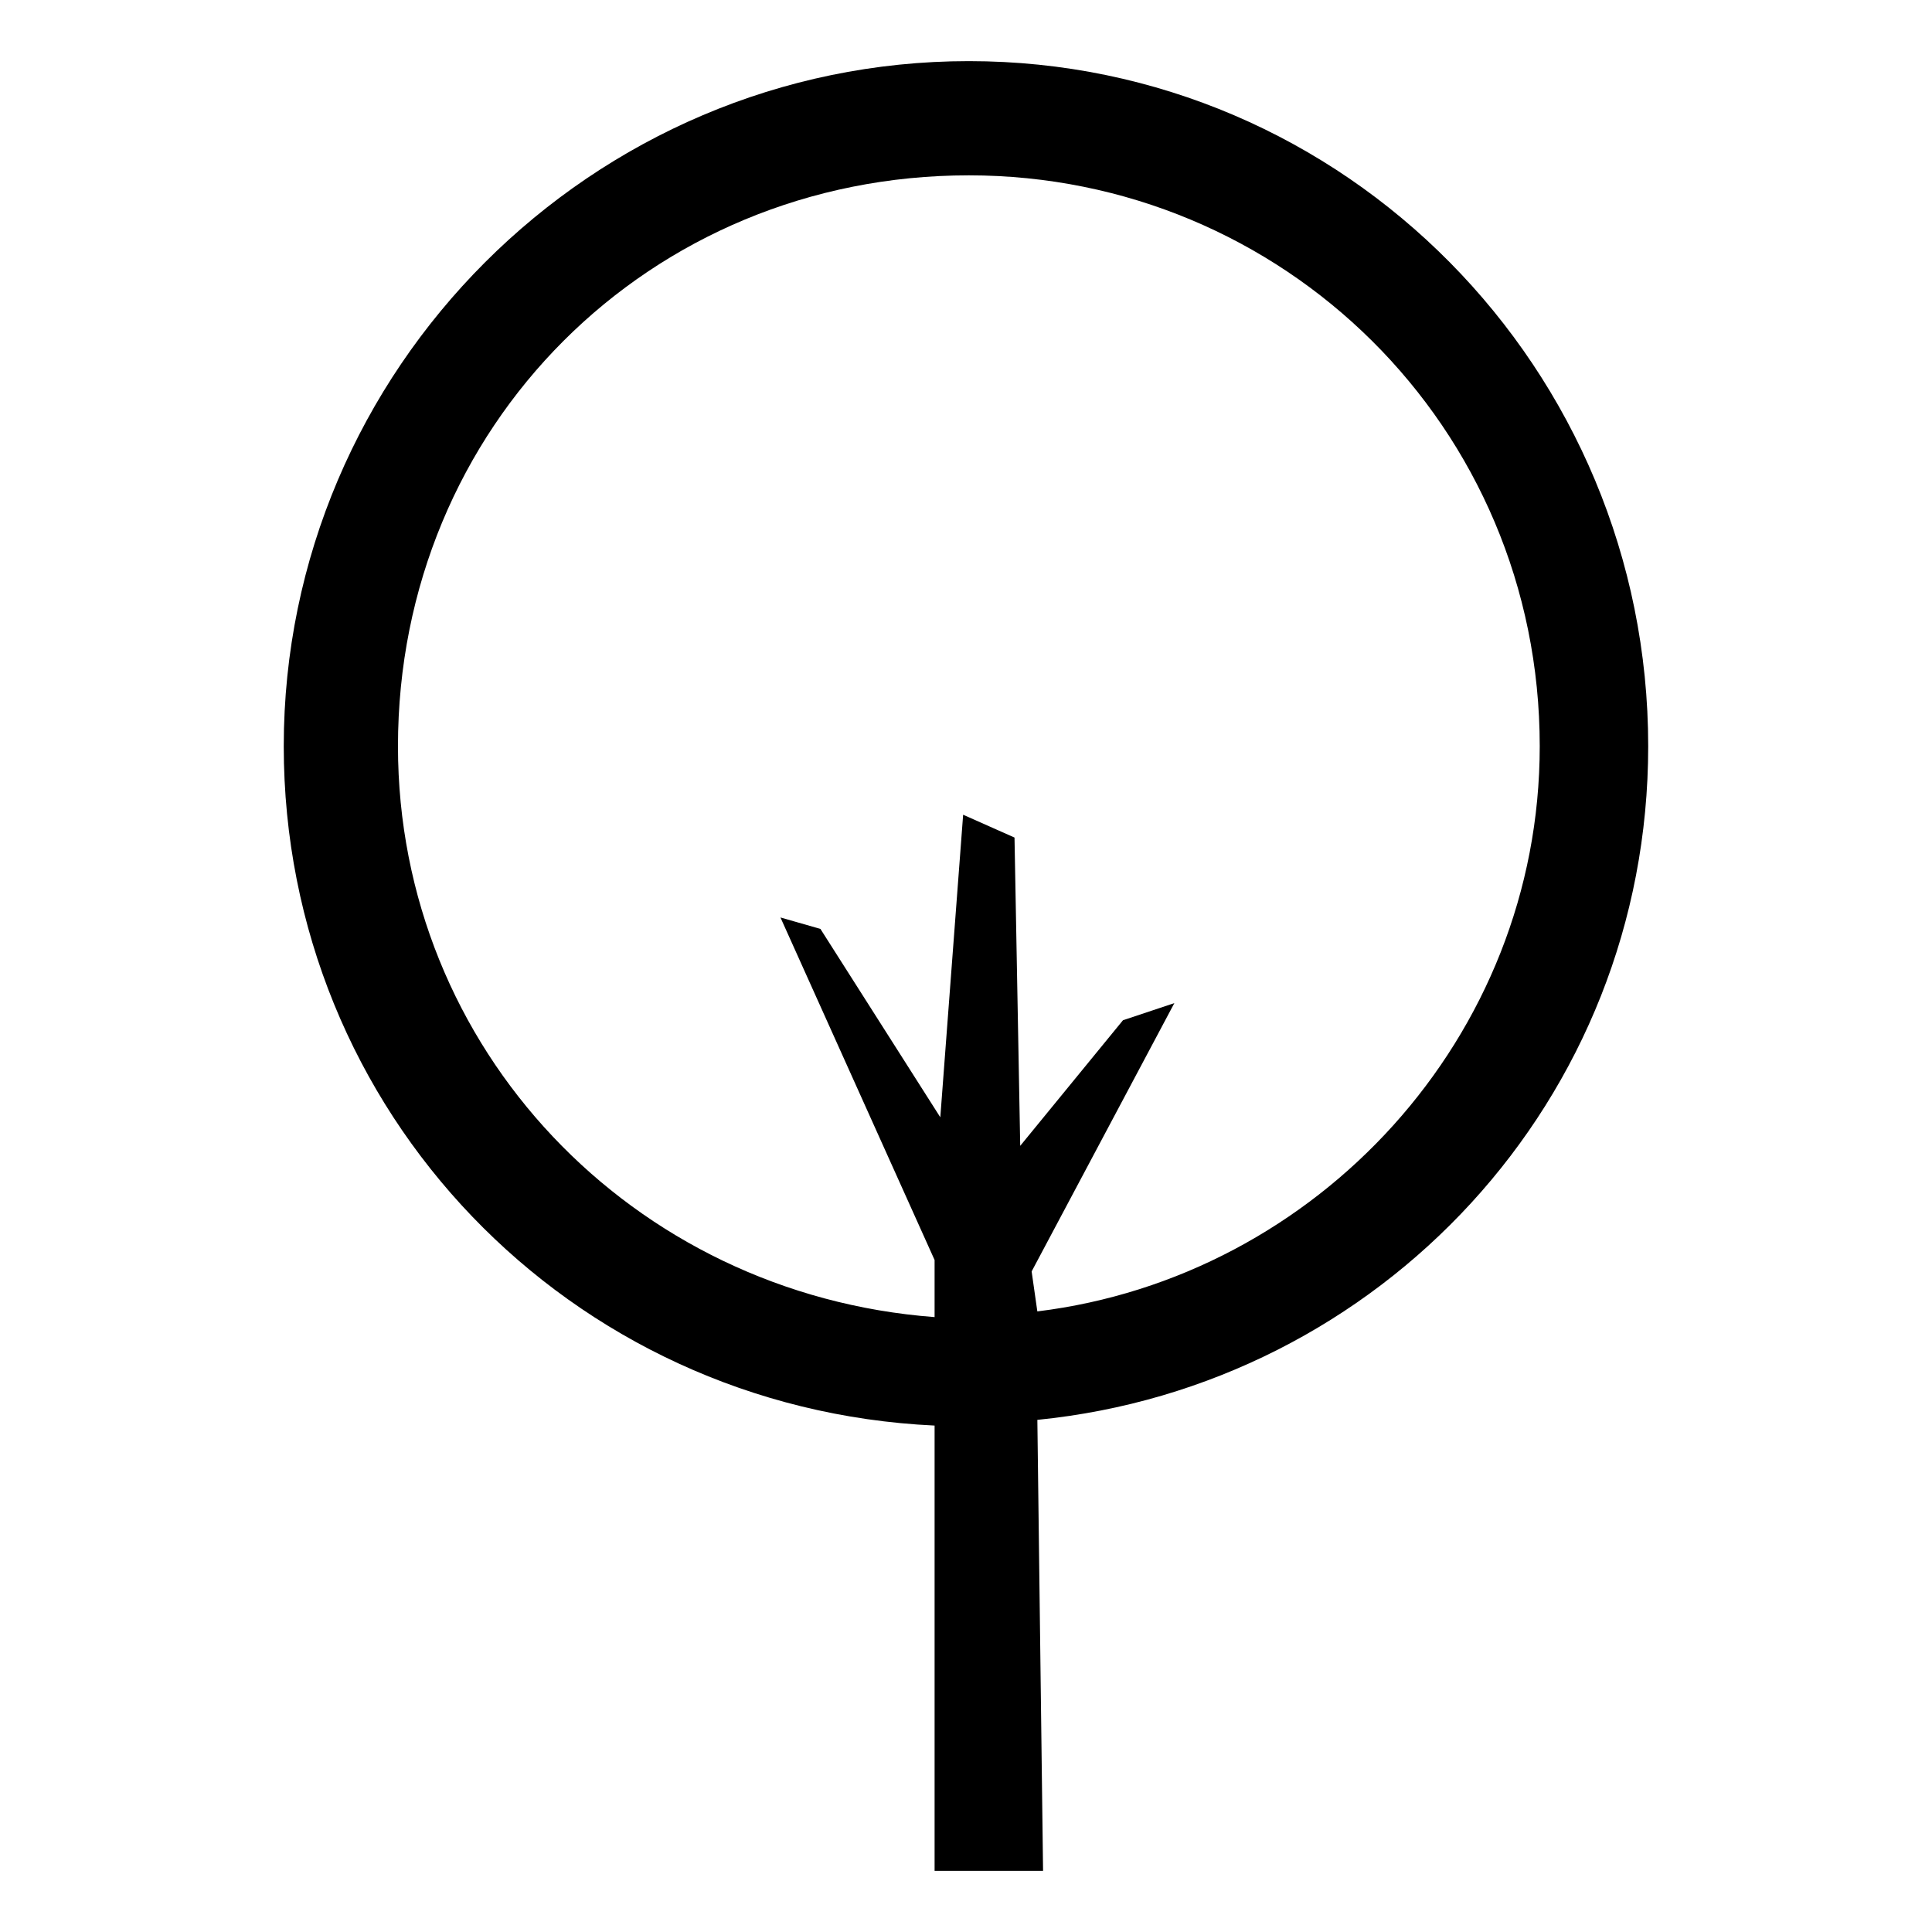 <?xml version="1.0" encoding="UTF-8"?>
<!-- Uploaded to: SVG Find, www.svgfind.com, Generator: SVG Find Mixer Tools -->
<svg fill="#000000" width="800px" height="800px" version="1.1" viewBox="144 144 512 512" xmlns="http://www.w3.org/2000/svg">
 <path d="m400.75 160.2c99.855 0 180.04 81.699 180.04 181.55 0 93.801-71.109 169.45-161.88 178.53l1.512 119.52h-28.746v-118.01c-96.828-4.539-172.48-83.211-172.48-180.04 0-99.855 81.699-181.55 181.55-181.55zm-1.512 199.71 13.617 6.051 1.512 81.699 27.234-33.285 13.617-4.539-37.824 71.109 1.512 10.59c74.133-9.078 133.14-72.621 133.14-149.78 0-84.727-68.082-151.29-151.29-151.29-84.727 0-151.29 66.57-151.29 151.29 0 80.188 62.031 145.24 142.21 151.29v-15.129l-40.848-90.777 10.59 3.027 31.773 49.926 6.051-80.188z" fill-rule="evenodd"/>
</svg>